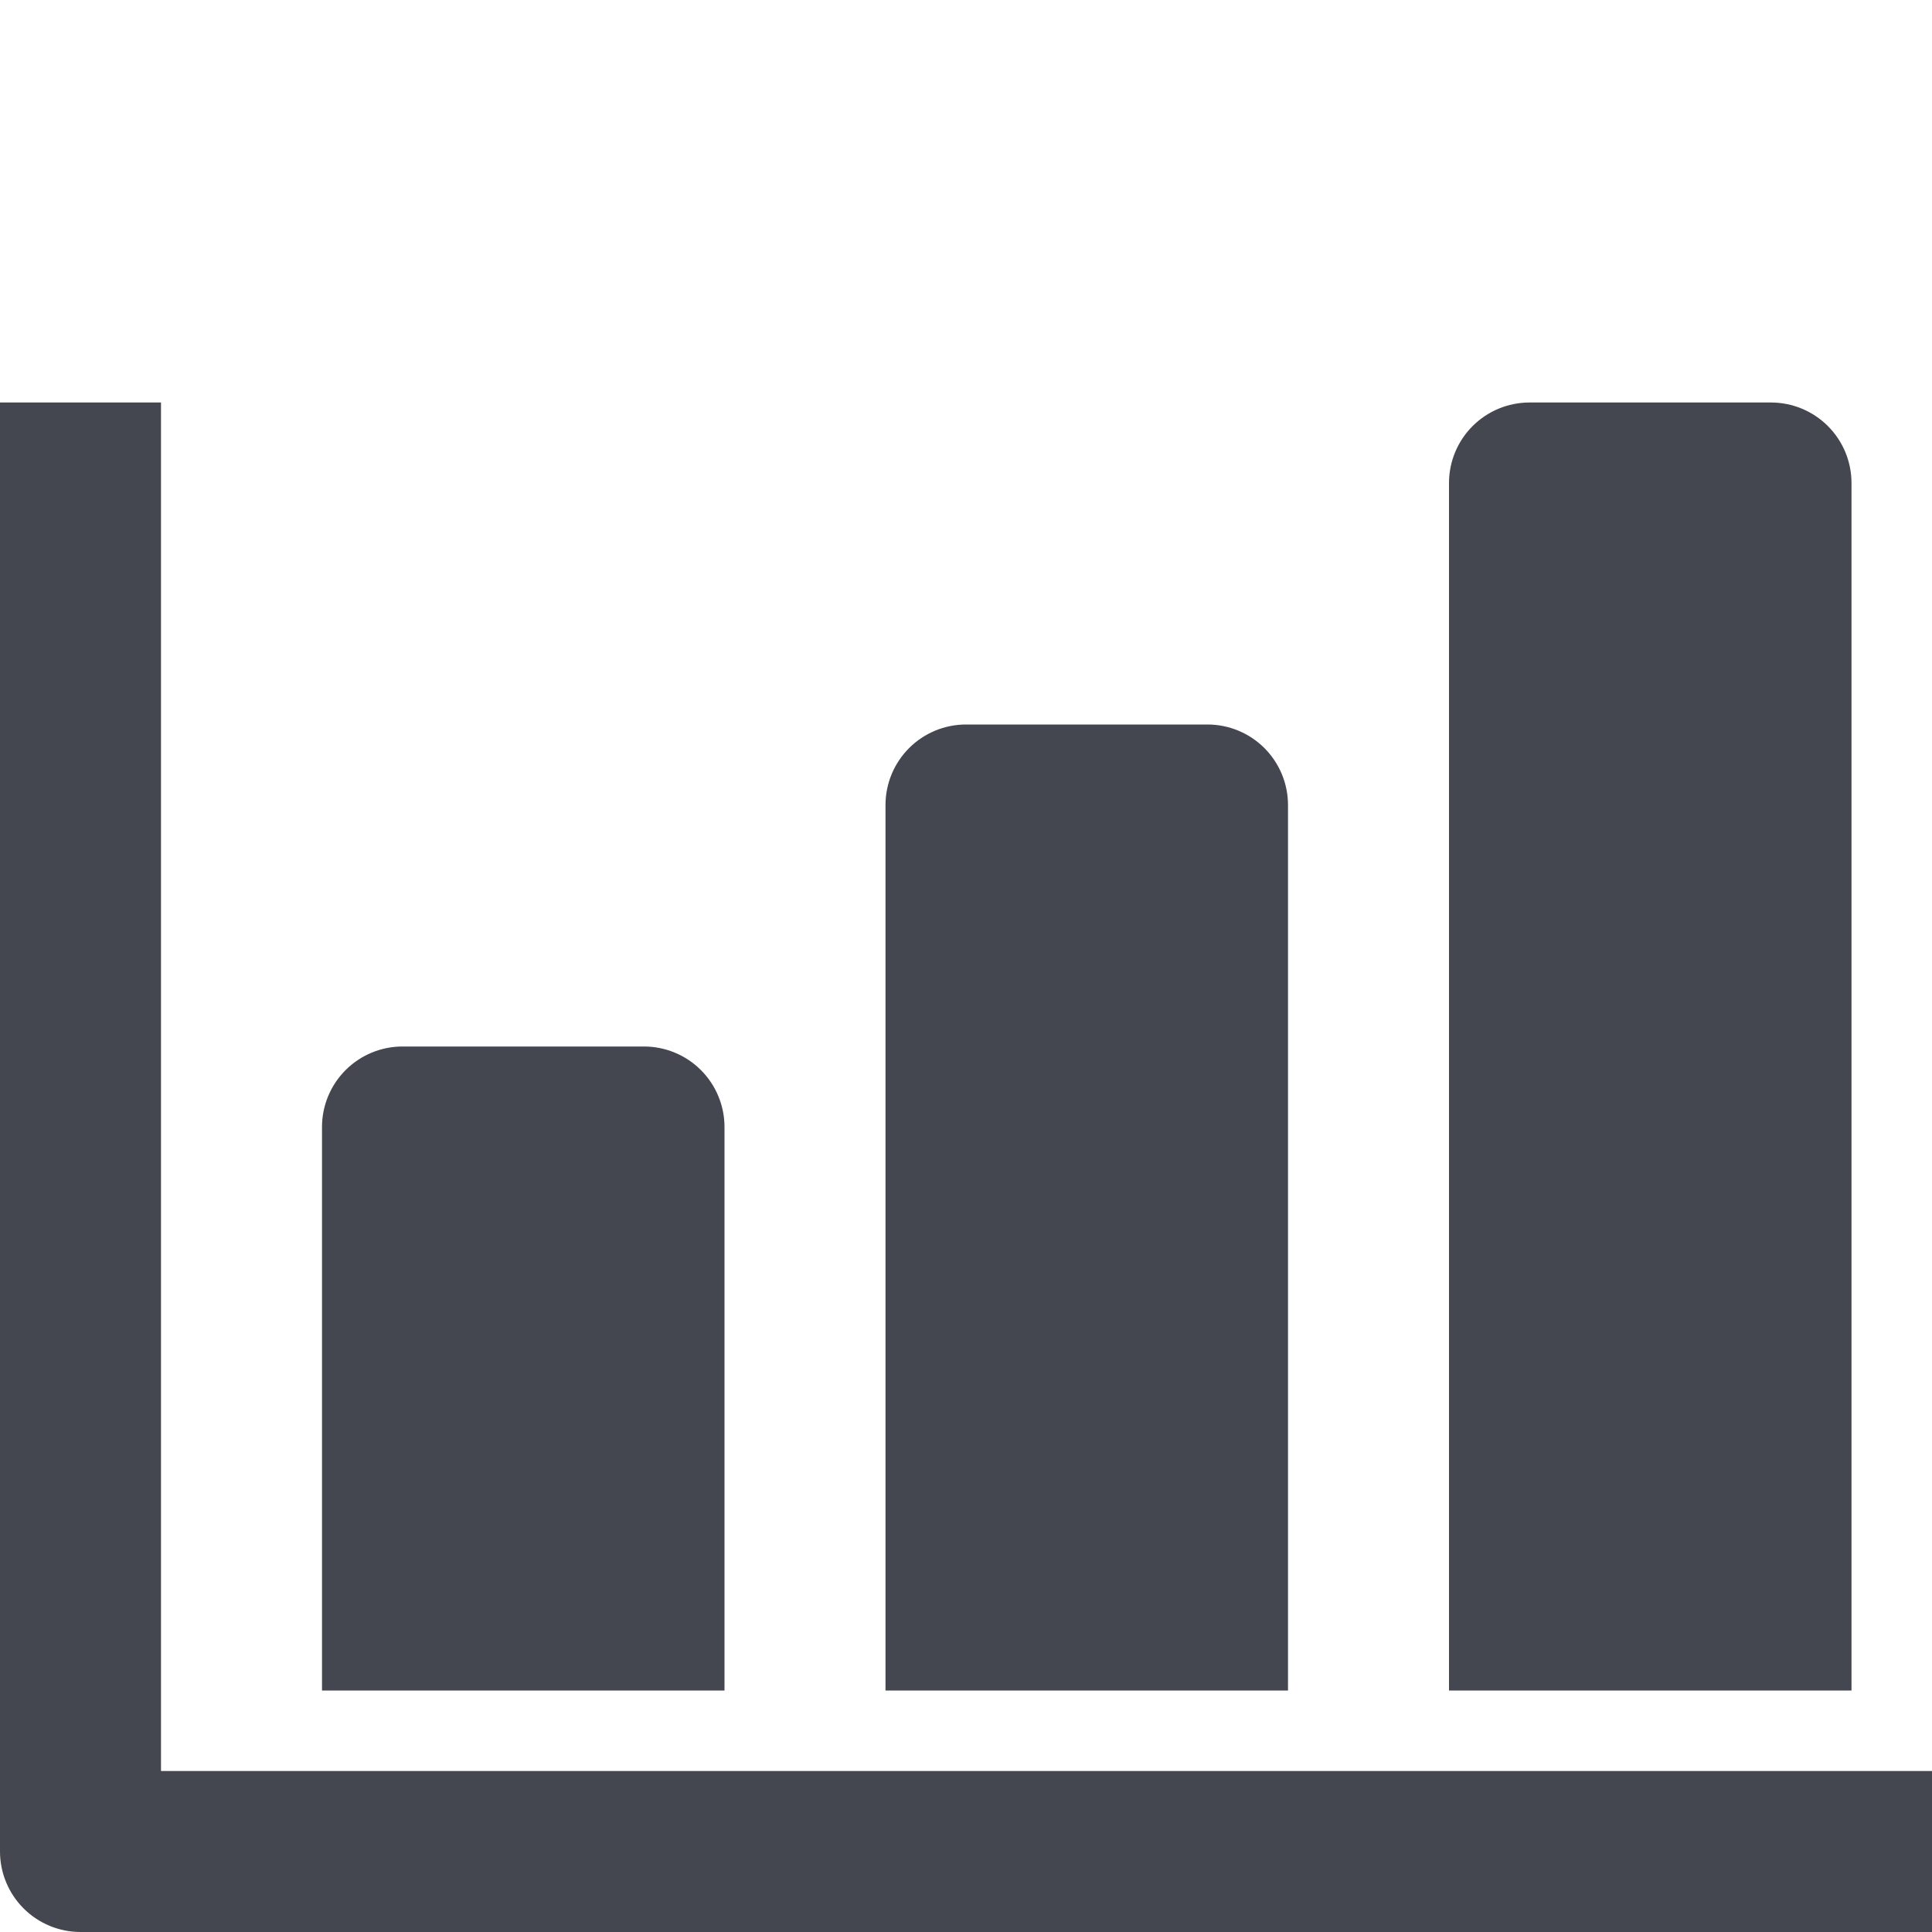 <?xml version="1.0" encoding="UTF-8"?>
<svg xmlns="http://www.w3.org/2000/svg" width="48" height="48" viewBox="0 0 48 48" fill="none">
  <g clip-path="url(#clip0_44_109)">
    <path d="M4 44V10H0V46C0 46.53 0.211 47.039 0.586 47.414C0.961 47.789 1.47 48 2 48H48V44H4Z" fill="#444750"></path>
    <path d="M18 28C18 27.47 17.789 26.961 17.414 26.586C17.039 26.211 16.53 26 16 26H10C9.47 26 8.961 26.211 8.586 26.586C8.211 26.961 8 27.47 8 28V42H18V28Z" fill="#444750"></path>
    <path d="M32 20C32 19.47 31.789 18.961 31.414 18.586C31.039 18.211 30.53 18 30 18H24C23.47 18 22.961 18.211 22.586 18.586C22.211 18.961 22 19.47 22 20V42H32V20Z" fill="#444750"></path>
    <path d="M46 12C46 11.47 45.789 10.961 45.414 10.586C45.039 10.211 44.53 10 44 10H38C37.47 10 36.961 10.211 36.586 10.586C36.211 10.961 36 11.47 36 12V42H46V12Z" fill="#444750"></path>
  </g>
  <defs>
    <clipPath id="clip0_44_109">
      <rect width="48" height="48" fill="white"></rect>
    </clipPath>
  </defs>
</svg>
